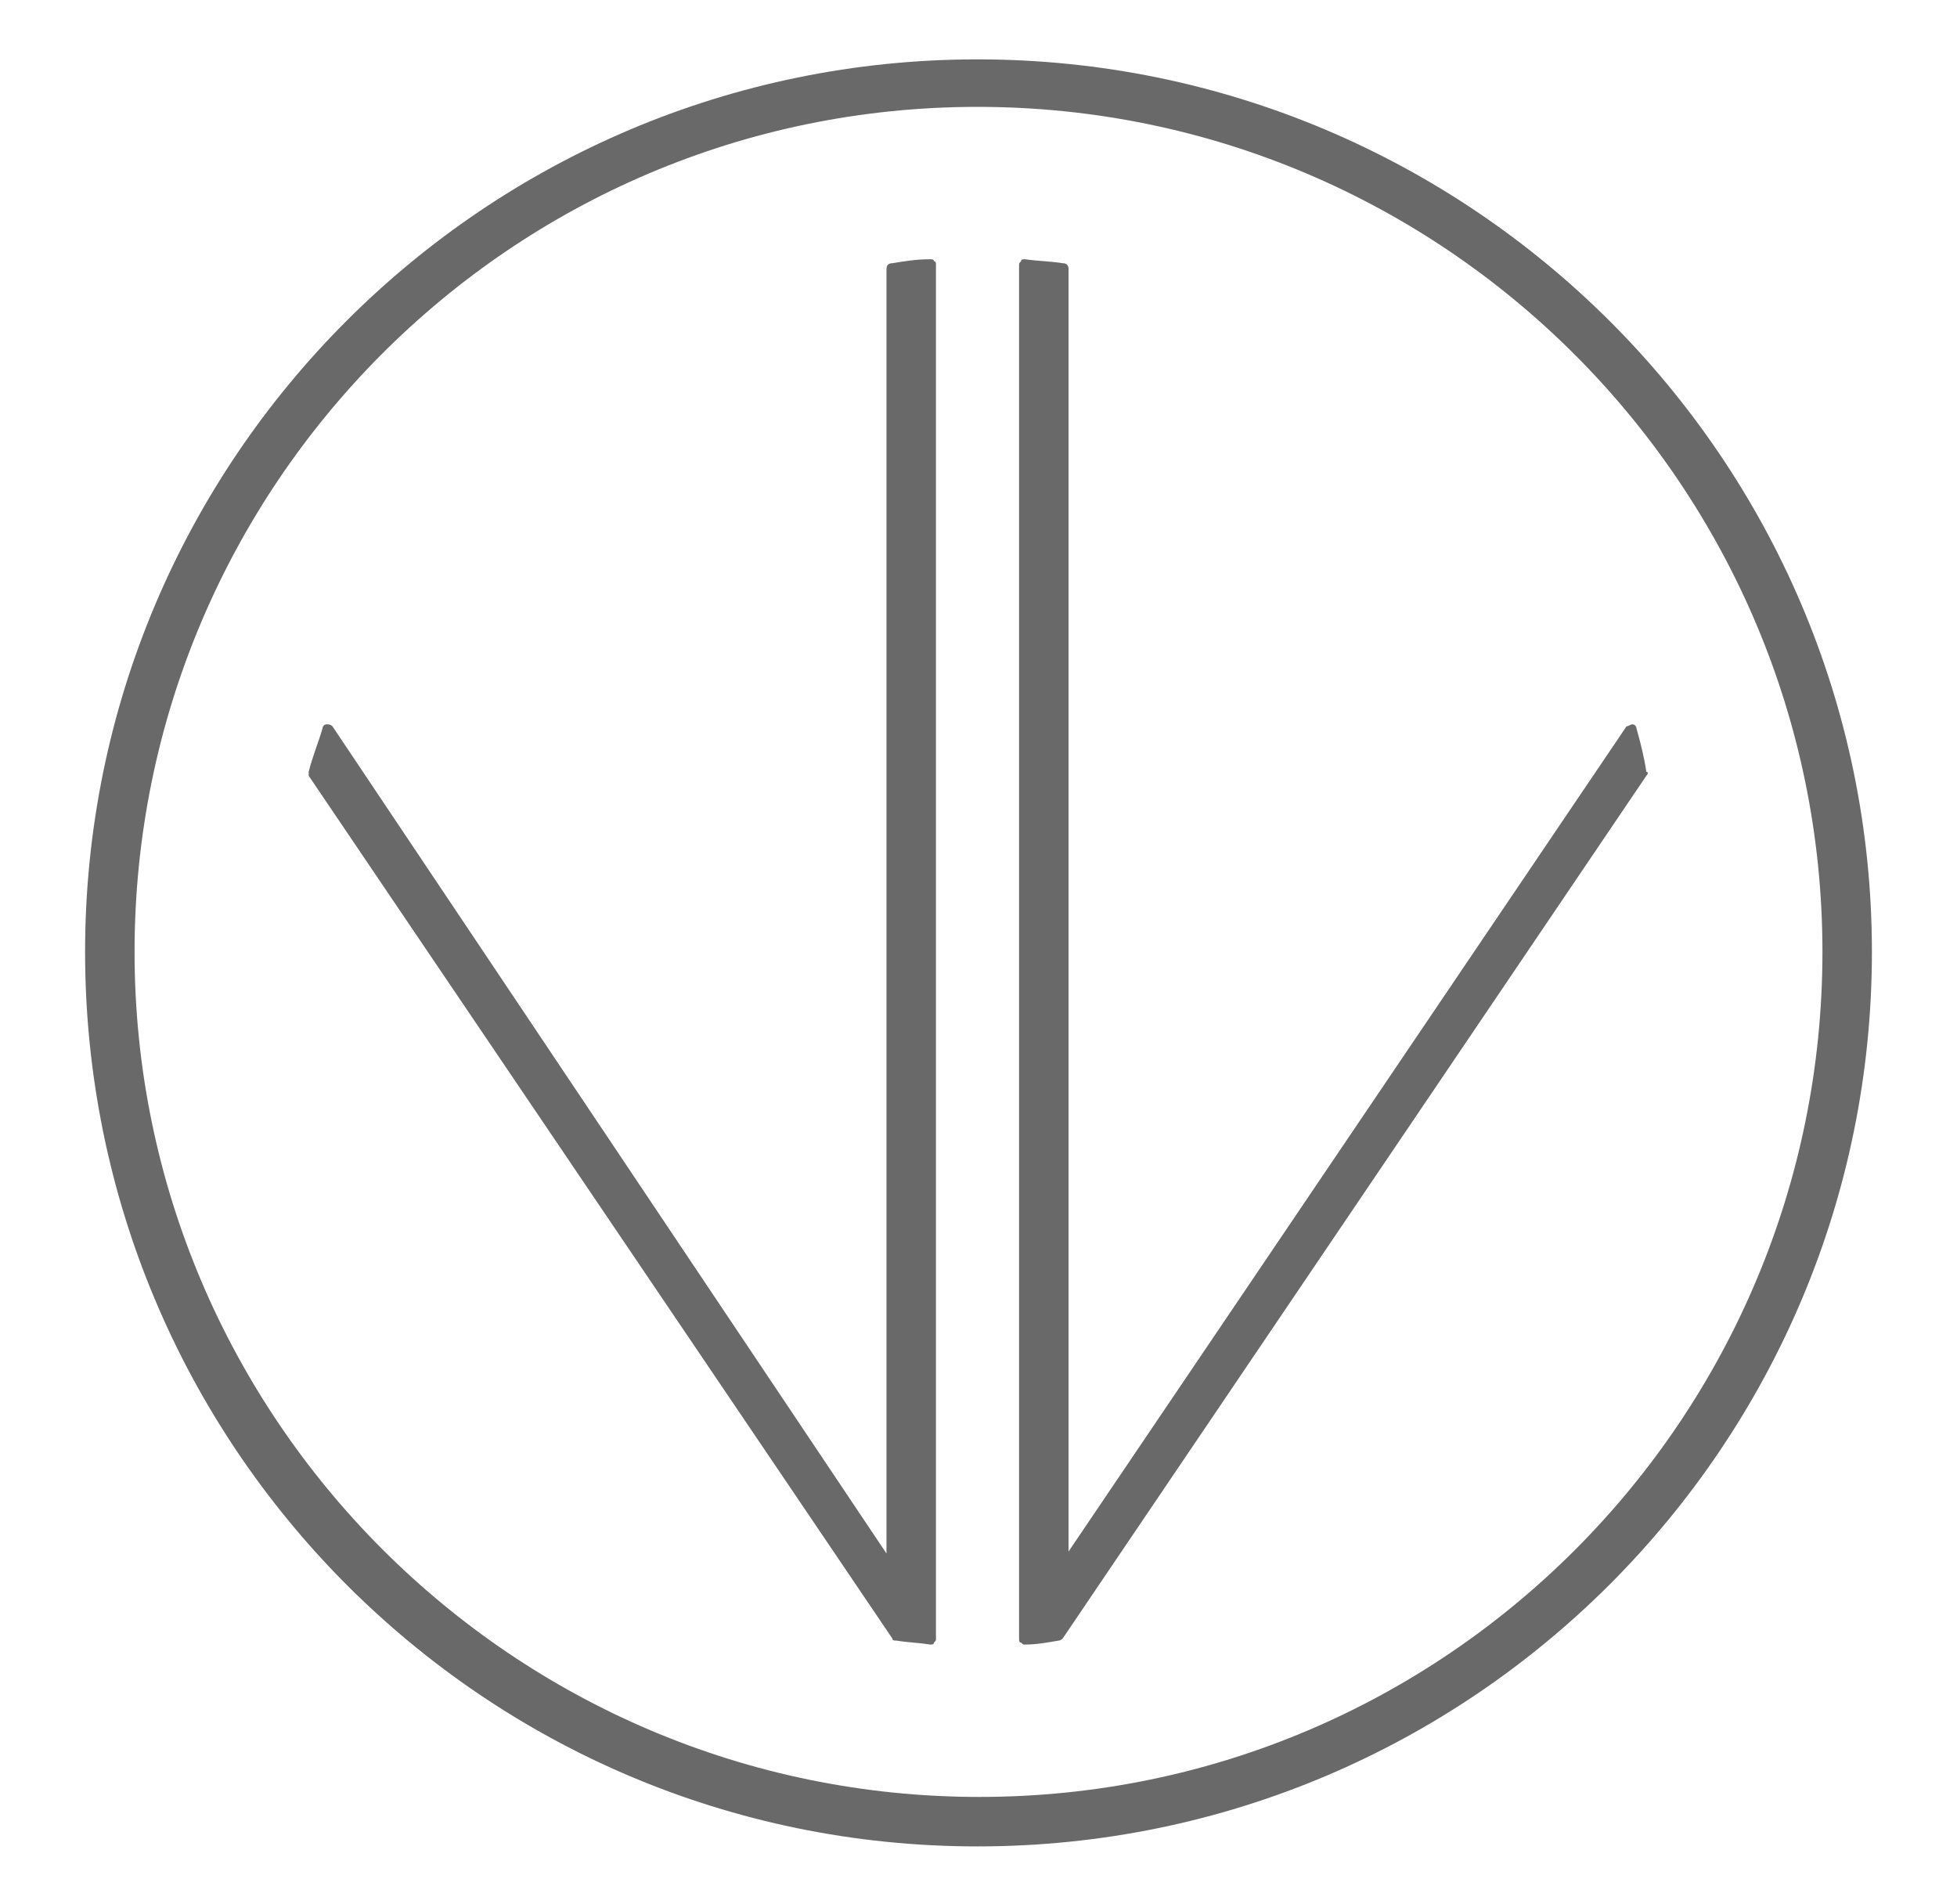 <svg xml:space="preserve" style="enable-background:new 0 0 98.9 96.2;" viewBox="0 0 98.9 96.2" y="0px" x="0px" xmlns:xlink="http://www.w3.org/1999/xlink" xmlns="http://www.w3.org/2000/svg" id="레이어_1" version="1.1">
<style type="text/css">
	.st0{fill:#696969;}
</style>
<path d="M94.6,48.1c0,24.9-20.2,45.2-45.2,45.2S4.3,73,4.3,48.1C4.3,23.2,24.5,3,49.4,3S94.6,23.2,94.6,48.1 M92.1,48.1
	C92.1,24.6,73,5.4,49.4,5.4S6.8,24.6,6.8,48.1c0,23.5,19.1,42.7,42.7,42.7S92.1,71.6,92.1,48.1 M47,13.1C47,13.1,47,13.1,47,13.1
	c-0.7,0-1.3,0.1-1.9,0.2c-0.2,0-0.3,0.1-0.3,0.3v64.9L16.8,36.7c-0.1-0.1-0.2-0.1-0.3-0.1c0,0,0,0,0,0c-0.1,0-0.2,0.1-0.2,0.2
	c-0.2,0.7-0.5,1.4-0.7,2.2c0,0.1,0,0.2,0,0.2l29.5,43.6c0,0.1,0.1,0.1,0.2,0.1c0.6,0.1,1.1,0.1,1.7,0.2c0,0,0,0,0,0
	c0.1,0,0.2,0,0.2-0.1c0.1-0.1,0.1-0.1,0.1-0.2V13.4c0-0.1,0-0.2-0.1-0.2C47.2,13.1,47.1,13.1,47,13.1 M82.7,36.8
	c0-0.1-0.1-0.2-0.2-0.2c0,0,0,0,0,0c-0.1,0-0.2,0.1-0.3,0.1L54,78.4V13.6c0-0.2-0.1-0.3-0.3-0.3c-0.6-0.1-1.2-0.1-1.9-0.2
	c0,0,0,0,0,0c-0.1,0-0.2,0-0.2,0.1c-0.1,0.1-0.1,0.1-0.1,0.2v69.4c0,0.1,0,0.2,0.1,0.2c0.1,0.1,0.1,0.1,0.2,0.1c0,0,0,0,0,0
	c0.6,0,1.1-0.1,1.7-0.2c0.1,0,0.2-0.1,0.2-0.1l29.5-43.6c0.1-0.1,0.1-0.2,0-0.2C83.1,38.3,82.9,37.5,82.7,36.8" class="st0"></path>
</svg>
